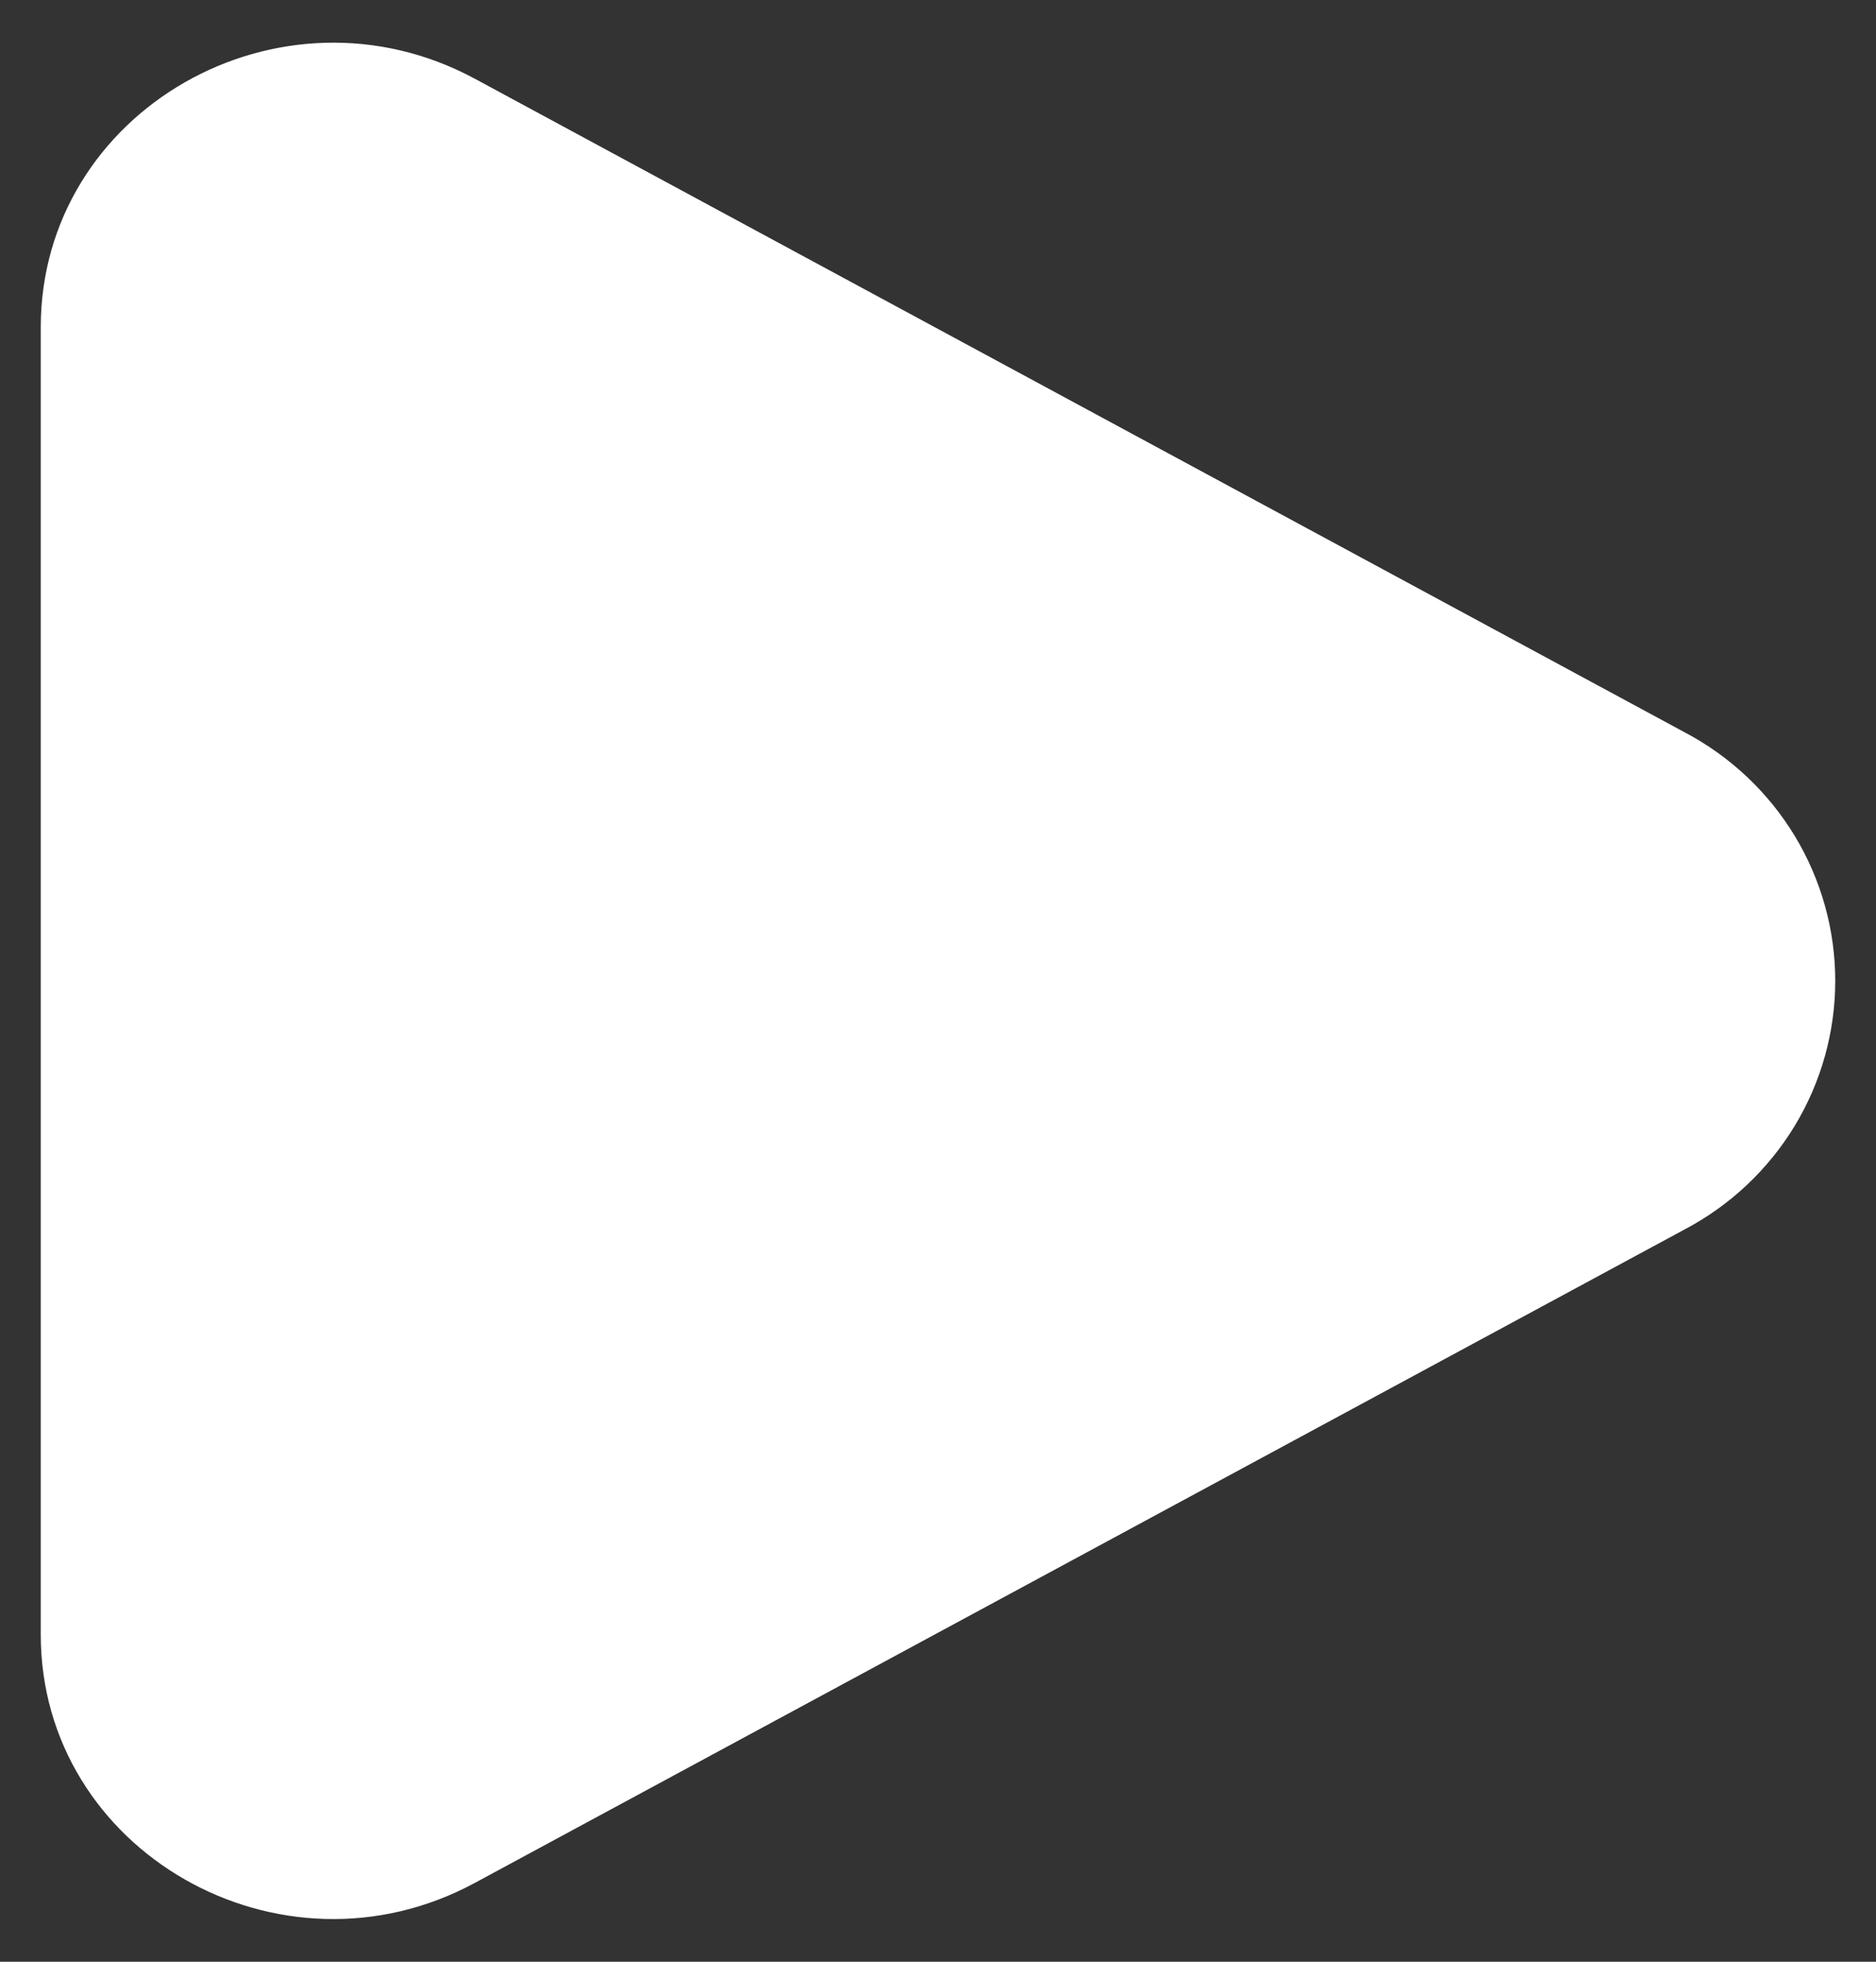 <svg width="22" height="23" viewBox="0 0 22 23" fill="none" xmlns="http://www.w3.org/2000/svg">
<rect x="0" y="0" width="22" height="23" fill="#333333" stroke="none"/>
<path d="M19.76 8.588C20.292 8.869 20.737 9.289 21.048 9.802C21.358 10.315 21.522 10.902 21.522 11.5C21.522 12.098 21.358 12.685 21.048 13.198C20.737 13.711 20.292 14.131 19.76 14.412L5.57 22.075C3.285 23.31 0.478 21.704 0.478 19.165V3.837C0.478 1.296 3.285 -0.309 5.57 0.924L19.76 8.588Z" fill="white"/>
</svg>
